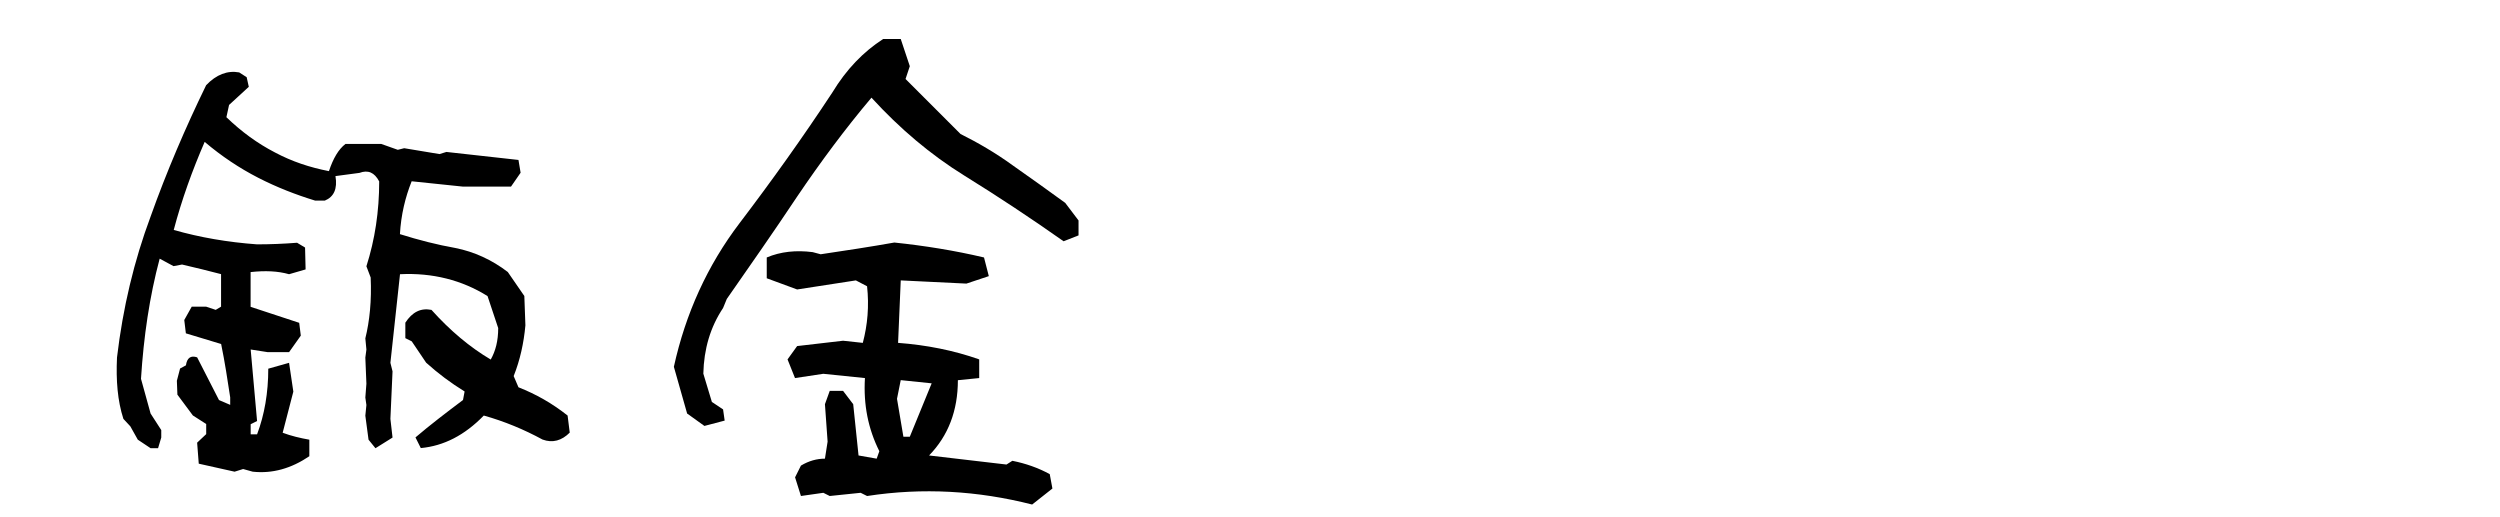 <svg xmlns="http://www.w3.org/2000/svg" id="_&#x30EC;&#x30A4;&#x30E4;&#x30FC;_1" data-name="&#x30EC;&#x30A4;&#x30E4;&#x30FC; 1" viewBox="0 0 375 77.5"><defs><style>      .cls-1 {        fill: none;      }    </style></defs><rect class="cls-1" width="375" height="77.5"></rect><g><path d="M29.81,69.52l-.24-3.12,1.36-1.28v-1.52l-2-1.28-2.32-3.12-.08-2.08.48-1.84.88-.48c.16-1.12.72-1.52,1.68-1.2l3.28,6.41,1.68.72v-1.12c-.4-2.64-.8-5.29-1.36-8.01l-5.29-1.6-.24-2,1.12-2h2.16l1.44.48.8-.48v-4.88c-1.84-.48-3.76-.96-5.85-1.44l-1.28.24-2.08-1.12c-1.52,5.69-2.4,11.69-2.8,18.02l1.44,5.21,1.6,2.48v1.12l-.48,1.6h-1.12l-1.92-1.28-1.12-2-1.04-1.12c-.88-2.72-1.12-5.77-.96-9.21.88-7.45,2.56-14.49,5.04-21.14,2.4-6.73,5.21-13.29,8.33-19.7,1.52-1.6,3.2-2.24,4.96-1.92l1.12.72.32,1.44-2.96,2.72-.4,1.84c2.24,2.16,4.64,3.92,7.29,5.29,2.56,1.36,5.21,2.24,8.09,2.8.64-1.92,1.44-3.28,2.48-4.08h5.37l2.48.88.96-.24,5.29.88,1.04-.32,10.81,1.2.32,1.92-1.44,2.08h-7.21l-7.69-.8c-.96,2.4-1.6,5.04-1.76,7.93,2.8.88,5.61,1.6,8.33,2.08,2.8.56,5.45,1.76,7.85,3.6l2.48,3.6.16,4.4c-.24,2.64-.8,5.21-1.76,7.61l.72,1.68c2.64,1.04,5.04,2.4,7.37,4.24l.32,2.56c-1.2,1.2-2.56,1.6-4.08,1.04-2.8-1.52-5.69-2.72-8.81-3.6-2.88,2.96-6.01,4.56-9.45,4.88l-.8-1.6c2.16-1.84,4.56-3.68,7.13-5.61l.24-1.28c-2.08-1.28-4-2.72-5.77-4.32l-2.16-3.2-.96-.48v-2.32c1.04-1.6,2.32-2.24,3.92-1.92,2.8,3.12,5.77,5.61,8.89,7.45.72-1.28,1.12-2.8,1.12-4.72l-1.6-4.8c-3.84-2.4-8.25-3.52-13.13-3.28l-1.44,13.29.32,1.28-.32,7.13.32,2.8-2.56,1.6-1.04-1.28-.48-3.6.16-1.6-.16-1.12.16-2.08-.16-3.92.16-1.2-.16-1.68c.64-2.56.96-5.69.8-9.13l-.64-1.68c1.28-4,1.92-8.25,1.92-12.73-.72-1.36-1.68-1.76-2.96-1.28l-3.6.48c.32,1.92-.24,3.12-1.6,3.68h-1.44c-2.88-.88-5.77-2-8.57-3.44s-5.45-3.2-8.01-5.37c-1.84,4.24-3.44,8.65-4.64,13.21,3.92,1.12,8.09,1.84,12.49,2.16,2,0,4-.08,6.01-.24l1.2.72.08,3.28-2.48.72c-1.68-.48-3.6-.56-5.77-.32v5.21l7.29,2.4.24,1.92-1.76,2.48h-3.2l-2.56-.4.96,10.73-.96.48v1.52h.96c1.12-2.96,1.68-6.25,1.68-9.85l3.12-.88.64,4.32-1.6,6.17c1.28.48,2.64.8,4,1.04v2.48c-2.72,1.84-5.53,2.64-8.49,2.32l-1.44-.4-1.28.4-5.37-1.2Z"></path><path d="M103.08,62.07l-2-7.05c1.76-8.01,5.04-15.21,9.85-21.54s9.45-12.81,13.93-19.62c2.08-3.44,4.64-6.09,7.61-8.01h2.64l1.36,4.08-.64,1.92,8.25,8.25c2.56,1.28,5.21,2.8,7.85,4.72,2.64,1.84,5.29,3.76,7.85,5.61l2,2.64v2.24l-2.24.88c-4.88-3.44-9.85-6.73-14.89-9.85s-9.69-7.05-13.93-11.69c-3.92,4.64-7.61,9.61-11.13,14.81-3.52,5.29-7.05,10.33-10.57,15.38l-.56,1.36c-1.92,2.88-2.88,6.17-2.96,9.85l1.28,4.24,1.68,1.12.24,1.68-3.04.8-2.56-1.84ZM130.06,74.4l-.96-.48-4.64.48-.96-.48-3.36.48-.88-2.8.88-1.76c1.2-.72,2.4-1.04,3.6-1.04l.4-2.56-.4-5.61.72-2h2l1.52,2,.8,7.69,2.72.48.4-1.12c-1.68-3.36-2.4-6.97-2.16-10.97l-6.25-.64-4.24.64-1.12-2.8,1.44-2,6.89-.8,2.96.32c.72-2.72.96-5.53.64-8.49l-1.68-.88-8.81,1.36-4.56-1.68v-3.12c2.08-.88,4.4-1.12,6.89-.8l1.2.32c3.76-.56,7.45-1.12,11.05-1.76,4.56.48,9.05,1.2,13.45,2.24l.72,2.8-3.36,1.12-9.85-.48-.4,9.37c4.24.32,8.33,1.12,12.17,2.48v2.8l-3.2.32c0,4.56-1.44,8.33-4.32,11.29l11.61,1.36.88-.56c2,.4,3.84,1.04,5.61,2l.4,2.16-3.04,2.4c-8.17-2.08-16.42-2.56-24.74-1.28ZM139.75,57.5l-4.64-.48-.56,2.8.96,5.69h.96l3.28-8.01Z"></path></g></svg>